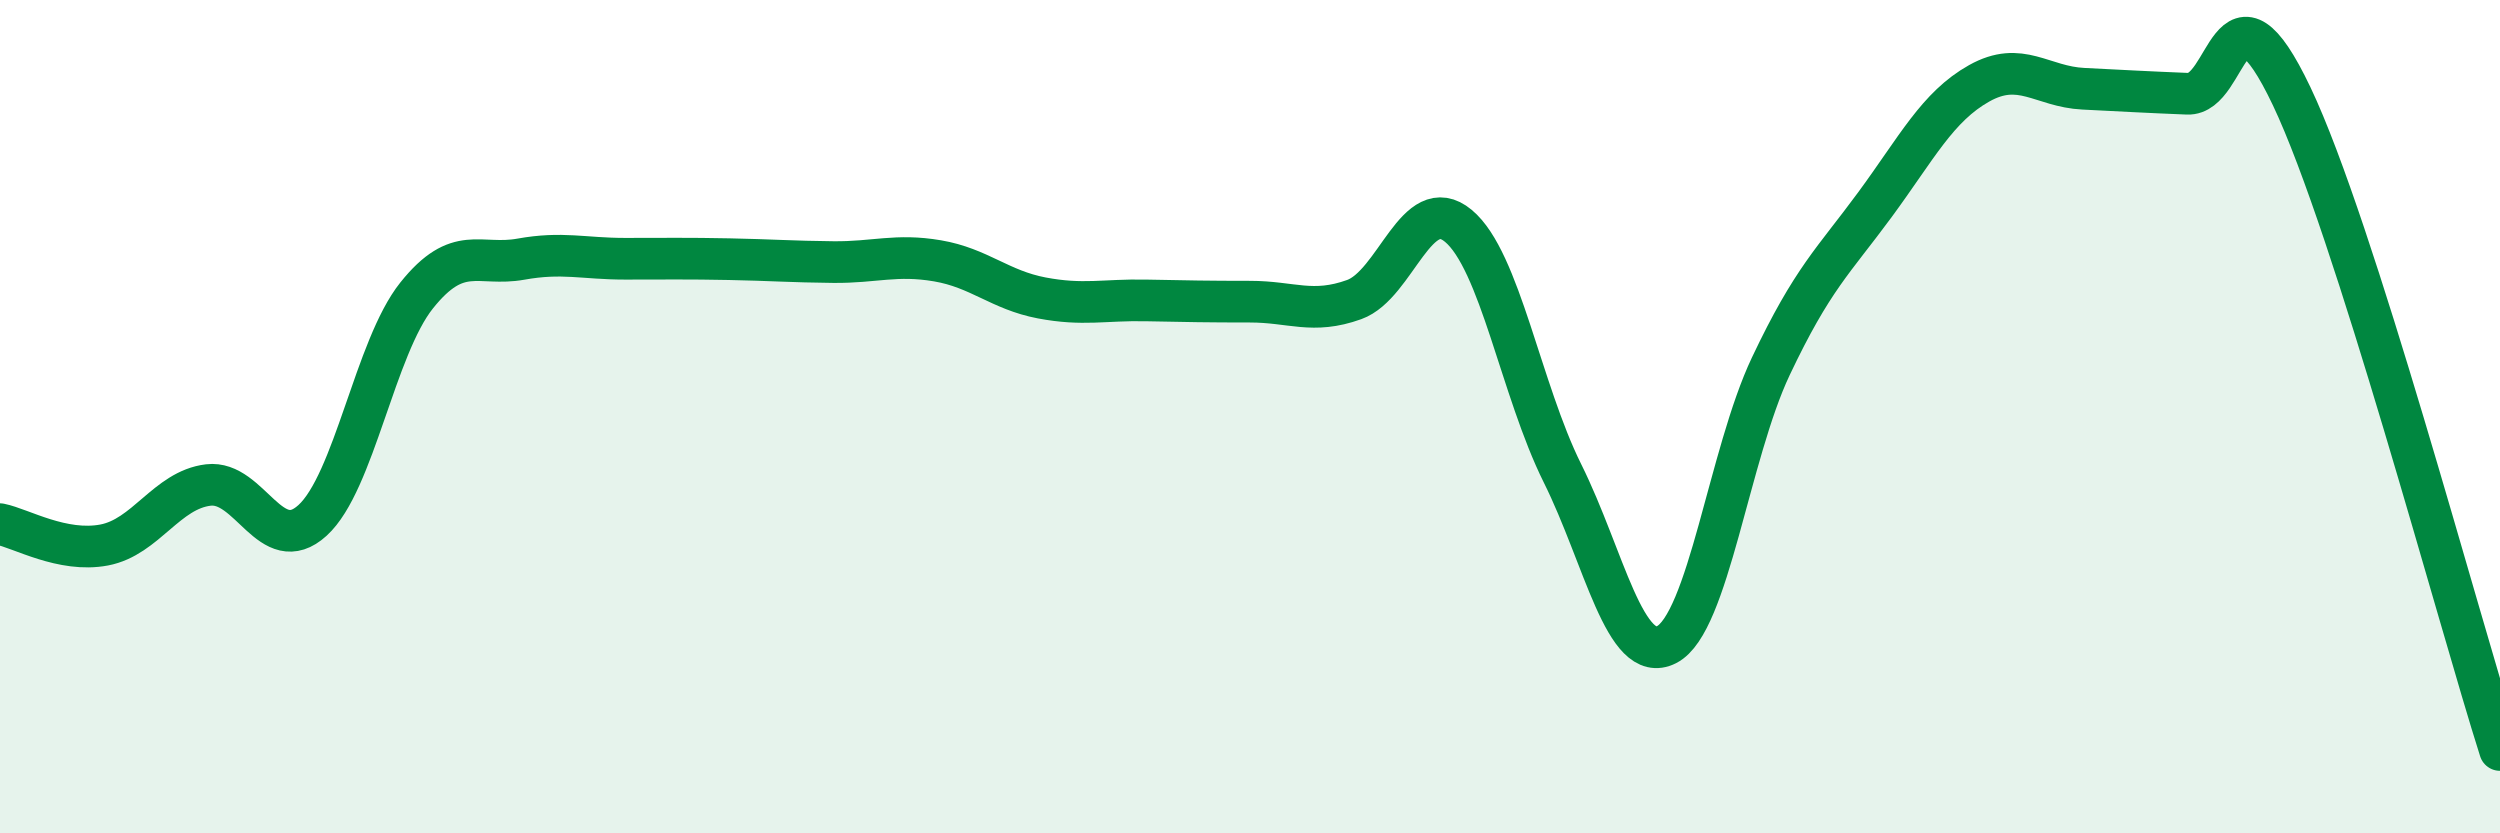 
    <svg width="60" height="20" viewBox="0 0 60 20" xmlns="http://www.w3.org/2000/svg">
      <path
        d="M 0,12.58 C 0.5,12.68 1.5,13.27 2.5,13.08 C 3.5,12.89 4,11.76 5,11.64 C 6,11.52 6.5,13.4 7.5,12.49 C 8.5,11.58 9,8.34 10,7.09 C 11,5.84 11.5,6.4 12.5,6.22 C 13.5,6.04 14,6.21 15,6.21 C 16,6.21 16.5,6.2 17.5,6.22 C 18.5,6.24 19,6.28 20,6.29 C 21,6.3 21.5,6.09 22.5,6.26 C 23.5,6.43 24,6.96 25,7.15 C 26,7.34 26.5,7.19 27.5,7.21 C 28.5,7.23 29,7.24 30,7.24 C 31,7.24 31.5,7.55 32.5,7.19 C 33.5,6.83 34,4.59 35,5.42 C 36,6.25 36.5,9.35 37.5,11.36 C 38.5,13.37 39,15.98 40,15.47 C 41,14.96 41.5,10.9 42.5,8.79 C 43.5,6.68 44,6.27 45,4.91 C 46,3.55 46.5,2.56 47.5,2 C 48.5,1.44 49,2.08 50,2.13 C 51,2.18 51.5,2.21 52.5,2.25 C 53.5,2.29 53.5,-0.84 55,2.31 C 56.5,5.46 59,14.86 60,18L60 20L0 20Z"
        fill="#008740"
        opacity="0.1"
        stroke-linecap="round"
        stroke-linejoin="round"
      />
      <path
        d="M 0,12.58 C 0.5,12.68 1.5,13.27 2.5,13.08 C 3.5,12.89 4,11.76 5,11.64 C 6,11.52 6.5,13.4 7.5,12.49 C 8.5,11.58 9,8.34 10,7.09 C 11,5.84 11.5,6.4 12.5,6.22 C 13.5,6.04 14,6.21 15,6.21 C 16,6.21 16.5,6.2 17.5,6.22 C 18.5,6.24 19,6.28 20,6.29 C 21,6.3 21.5,6.09 22.5,6.26 C 23.5,6.43 24,6.96 25,7.15 C 26,7.34 26.5,7.19 27.5,7.21 C 28.5,7.23 29,7.24 30,7.24 C 31,7.24 31.5,7.55 32.5,7.19 C 33.5,6.83 34,4.59 35,5.42 C 36,6.25 36.5,9.35 37.5,11.36 C 38.5,13.37 39,15.98 40,15.47 C 41,14.96 41.5,10.9 42.5,8.79 C 43.5,6.68 44,6.27 45,4.91 C 46,3.55 46.5,2.56 47.5,2 C 48.5,1.44 49,2.08 50,2.13 C 51,2.18 51.5,2.21 52.5,2.25 C 53.5,2.29 53.5,-0.84 55,2.31 C 56.5,5.46 59,14.86 60,18"
        stroke="#008740"
        stroke-width="1"
        fill="none"
        stroke-linecap="round"
        stroke-linejoin="round"
      />
    </svg>
  